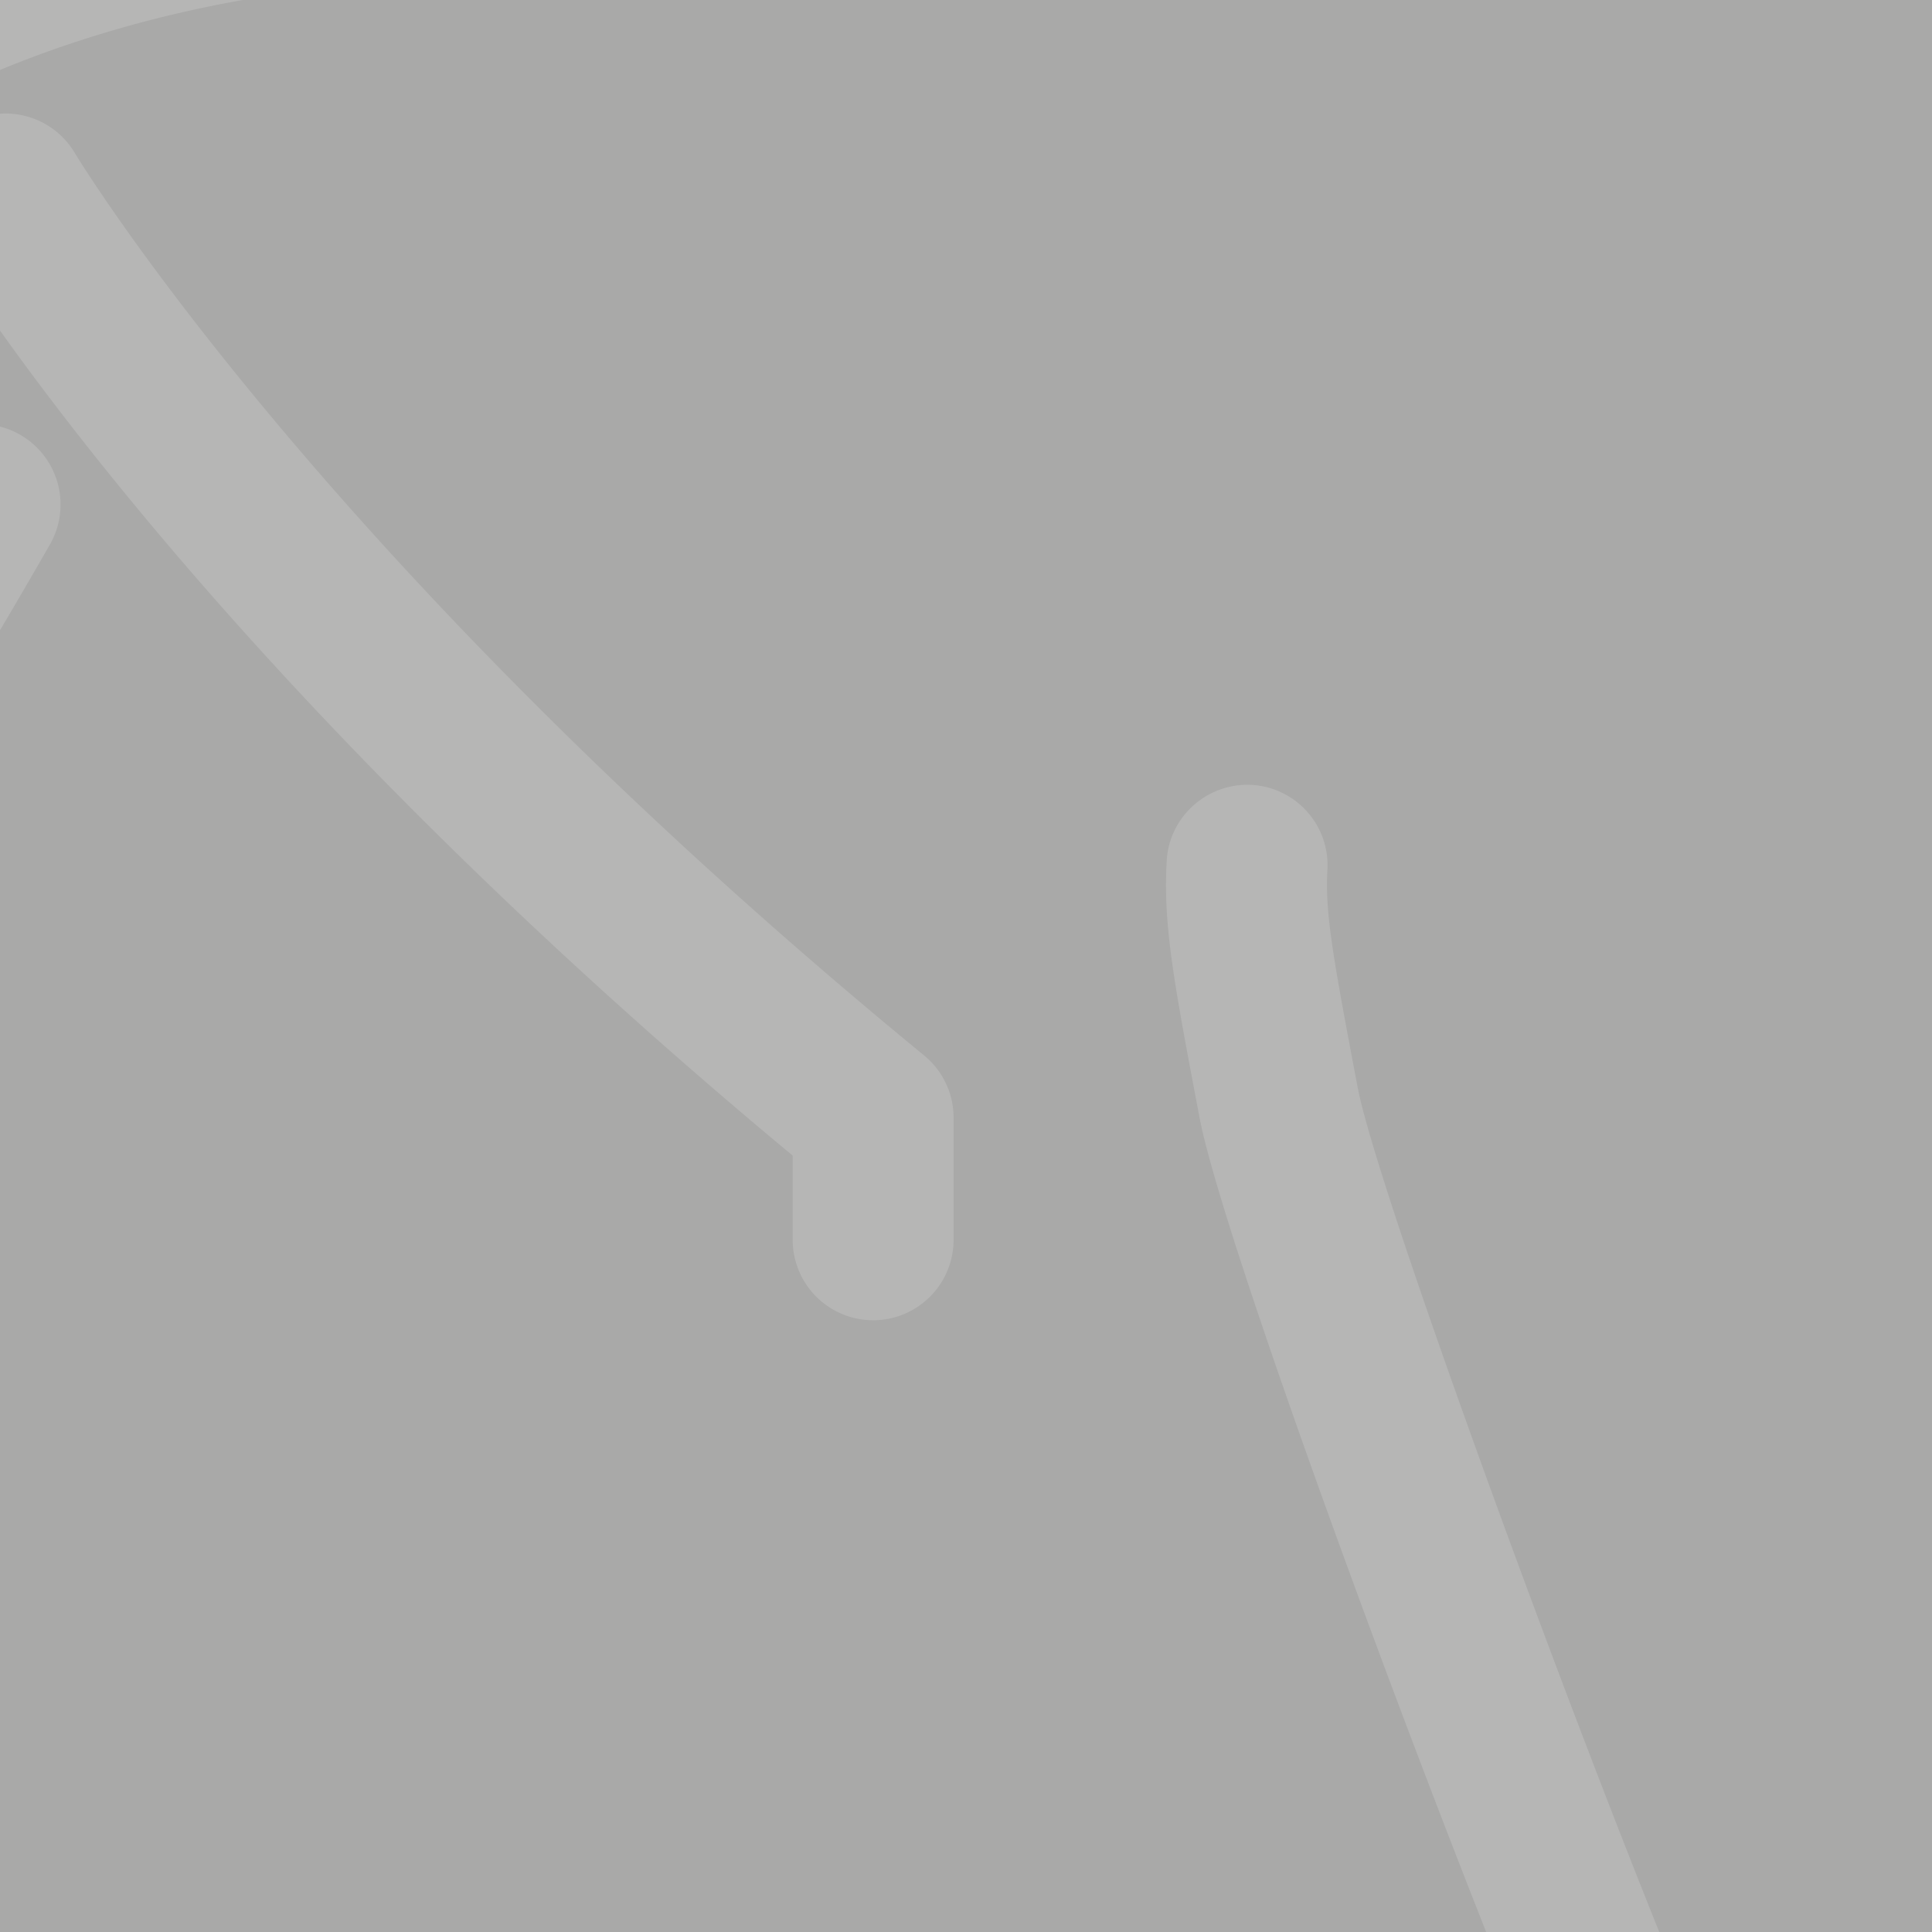 <svg id="b9dab906-a27f-4f09-b5f2-26f9cdba1f4a" data-name="Laag 1" xmlns="http://www.w3.org/2000/svg" xmlns:xlink="http://www.w3.org/1999/xlink" viewBox="0 0 3500 3500"><defs><style>.bbf0757d-0be3-4e68-b790-627df52037f1{fill:none;}.ec6147d8-7fa4-4d8e-8f91-a99c3317d98b{fill:#a9a9a8;}.f699b8d4-4db7-41c2-bc42-a149094415ae{clip-path:url(#ae1ff0ce-3f86-4bdd-bb86-5d3fe13148b2);}.f3766d8e-384a-40cd-8dcc-77c8f5108354{opacity:0.15;}.a2eafe06-ea46-4257-8632-520c70a21595{clip-path:url(#a4541fa9-0e72-4304-abfd-75e40e580f63);}.a56ba0cd-a097-4da1-864d-75f46055ab4a{fill:#fff;}.abce7314-b128-4c41-a929-e97dd9df3b72{clip-path:url(#b9fc341e-b337-4509-8b48-097a29a5b196);}.b370f1d3-0269-4cde-baa7-ca9ce77ca5e7{clip-path:url(#f6e31f2f-a1df-4b0b-a1a9-bed09d2b442f);}</style><clipPath id="ae1ff0ce-3f86-4bdd-bb86-5d3fe13148b2"><rect class="bbf0757d-0be3-4e68-b790-627df52037f1" x="-4002.81" y="-2.81" width="3503.83" height="3503.83"/></clipPath><clipPath id="a4541fa9-0e72-4304-abfd-75e40e580f63"><rect class="bbf0757d-0be3-4e68-b790-627df52037f1" x="-4258.54" y="-3303.36" width="7846.14" height="11370.76"/></clipPath><clipPath id="b9fc341e-b337-4509-8b48-097a29a5b196"><rect class="bbf0757d-0be3-4e68-b790-627df52037f1" x="-11.16" y="-18.62" width="3511.74" height="3527.56"/></clipPath><clipPath id="f6e31f2f-a1df-4b0b-a1a9-bed09d2b442f"><rect class="bbf0757d-0be3-4e68-b790-627df52037f1" x="-3758.54" y="-6803.36" width="7846.14" height="11370.76"/></clipPath></defs><title>ProReha Contact</title><rect class="ec6147d8-7fa4-4d8e-8f91-a99c3317d98b" x="-184.14" y="-121.45" width="3770.43" height="3717.38"/><rect class="bbf0757d-0be3-4e68-b790-627df52037f1" x="-2.81" y="-2.81" width="3503.83" height="3503.83"/><g class="f699b8d4-4db7-41c2-bc42-a149094415ae"><g class="f3766d8e-384a-40cd-8dcc-77c8f5108354"><g class="a2eafe06-ea46-4257-8632-520c70a21595"><path class="a56ba0cd-a097-4da1-864d-75f46055ab4a" d="M1621.13,715.73c-4.17,0-8.36-.17-12.58-.55C1370.26,694.81,1138-16.37,1135.81-23.52c-92.81-303.66-251.27-561.89-413.57-674a145.74,145.74,0,0,1-37.06-202.8A145.85,145.85,0,0,1,888-937.41c217,149.92,413.88,459.65,526.66,828.58C1497,160.27,1632.76,384.38,1683.06,438a145.82,145.82,0,0,1-61.93,277.74"/><path class="a56ba0cd-a097-4da1-864d-75f46055ab4a" d="M187.07,2269.47c-367.82,0-1196.62-126.91-1310.3-180.1a145.79,145.79,0,0,1-70.25-193.84,145.79,145.79,0,0,1,189.7-72.1c82.83,28.13,727.05,135.61,1097.84,152.33C193.5,1556.34,623.77,703.1,629.83,692.86a76.33,76.33,0,0,0-3.75,6.75c29.38-62.13,180.08-555.08-44.57-783.15a145.79,145.79,0,0,1,1.56-206.17,145.86,145.86,0,0,1,206.17,1.55C1161.73,90,919.24,776.68,880,842.67,809.4,969.84,366.8,1926.57,363.26,2098a145.77,145.77,0,0,1-139.63,171q-17.4.49-36.56.47"/><path class="a56ba0cd-a097-4da1-864d-75f46055ab4a" d="M2570,304.77c-77.8,0-142.22-60.52-145.48-138.8-.93-22.22-4.77-219.93,144.22-316.41,103.11-66.8,235.65-60.6,393.84,18.38A145.83,145.83,0,0,1,3027.9,63.51c-36,72-123.53,101.31-195.58,65.3C2769.44,97.39,2737.4,95,2727.53,95.63c-6.4,11.71-12,39.38-11.63,59.75,1.48,79.83-61.5,146.93-141.33,149.31-1.51.06-3,.08-4.54.08"/><path class="a56ba0cd-a097-4da1-864d-75f46055ab4a" d="M1512.14,1247.81c-96.73,0-160.19-13.08-165.84-14.31a145.78,145.78,0,0,1,61.13-285.08c1.2.25,214.85,41.48,435.16-66.7,199.55-98.06,628.24-372.87,834.29-504.91,104.72-67.14,115.49-73.87,128-80.1,38.09-19.34,180.55-66.12,249.24-66.12,3,0,5.95.07,8.91.27,29.89,1.36,47.21-17.07,55.55-61.25,6.43-36.18-60.72-151.07-133.1-227.44-55.32-58.36-53-150.57,5.2-206a145.6,145.6,0,0,1,205.79,4.8c41.74,43.67,247.94,272.18,208.69,482.35-40.16,213.48-201.88,302.42-348.56,299.06-25.94,4.05-95.46,24.51-120,34.63-14.79,9-51.38,32.55-102.41,65.27-210.53,135-648.62,415.76-863,521.15-172.77,84.78-340.75,104.37-459,104.37"/><path class="a56ba0cd-a097-4da1-864d-75f46055ab4a" d="M-821.61,3775.81a145.52,145.52,0,0,1-118.48-60.57c-46.86-65.19-32.45-155.84,32.57-203,24.46-17.73,610.5-433,1595.41-321.66a145.79,145.79,0,0,1-32.75,289.74c-866.77-98.14-1386.85,264.64-1392,268.33a145.66,145.66,0,0,1-84.75,27.12"/></g></g></g><g class="abce7314-b128-4c41-a929-e97dd9df3b72"><g class="f3766d8e-384a-40cd-8dcc-77c8f5108354"><g class="b370f1d3-0269-4cde-baa7-ca9ce77ca5e7"><path class="a56ba0cd-a097-4da1-864d-75f46055ab4a" d="M-321.61,275.81a145.52,145.52,0,0,1-118.48-60.57c-46.86-65.19-32.45-155.84,32.57-203,24.46-17.73,610.5-433,1595.41-321.66a145.78,145.78,0,0,1,128.49,161.25A145.7,145.7,0,0,1,1155.14-19.64C288.37-117.78-231.71,245-236.86,248.69a145.66,145.66,0,0,1-84.75,27.12"/><path class="a56ba0cd-a097-4da1-864d-75f46055ab4a" d="M1581.75,2391.74A145.77,145.77,0,0,1,1436,2246V2093.49C339.14,1182.29-97,456.69-115.32,425.78A145.79,145.79,0,0,1,135.53,277.14c6.61,11.08,449.28,741.46,1538.66,1634.91a145.78,145.78,0,0,1,53.33,112.73V2246a145.77,145.77,0,0,1-145.77,145.77"/><path class="a56ba0cd-a097-4da1-864d-75f46055ab4a" d="M-3612.85,2935.7a145.19,145.19,0,0,1-71.42-18.78,145.76,145.76,0,0,1-55.47-198.56c12-21.28,300.77-523.55,946.25-769.82,595.06-227.25,728.64-268.43,987-336.73,161.17-42.49,583.08-143.72,1020.86-166.07,144.55-4.75,254.19-35,296-81.14,52.81-58.59,223.07-341.12,327-522.94A145.84,145.84,0,0,1,36.26,787.44,145.78,145.78,0,0,1,90.48,986.36C46.06,1064-180.18,1456.74-273.34,1560.08c-99.58,109.91-267.75,169.38-500.11,177-419.36,21.42-839.79,125.34-958.59,156.68-232.46,61.45-351,95.62-957.48,327.21-548.2,209.16-793.78,636.25-796.19,640.51a145.69,145.69,0,0,1-127.14,74.26"/><path class="a56ba0cd-a097-4da1-864d-75f46055ab4a" d="M3570.66,4567.4c-254,0-480-195.15-672.1-580.38-153.84-307.85-673.71-1692.21-725.32-1961.41-46.93-247.44-66.35-349.74-59.62-466.59,4.67-80.36,74.08-141.33,154-137.14a145.82,145.82,0,0,1,137.14,154c-4.47,77.27,9.65,156.47,55,395.14,42.27,220.56,545.87,1577.85,699.76,1885.8,96.6,193.69,248.05,423.07,416.73,419,193.34-5.3,331.91-36.27,333.29-36.59,78.5-17.91,156.55,31.34,174.45,109.71a145.68,145.68,0,0,1-109.36,174.51c-6.68,1.53-166.19,37.66-390.47,43.82-4.47.12-9,.18-13.41.18"/></g></g></g></svg>
